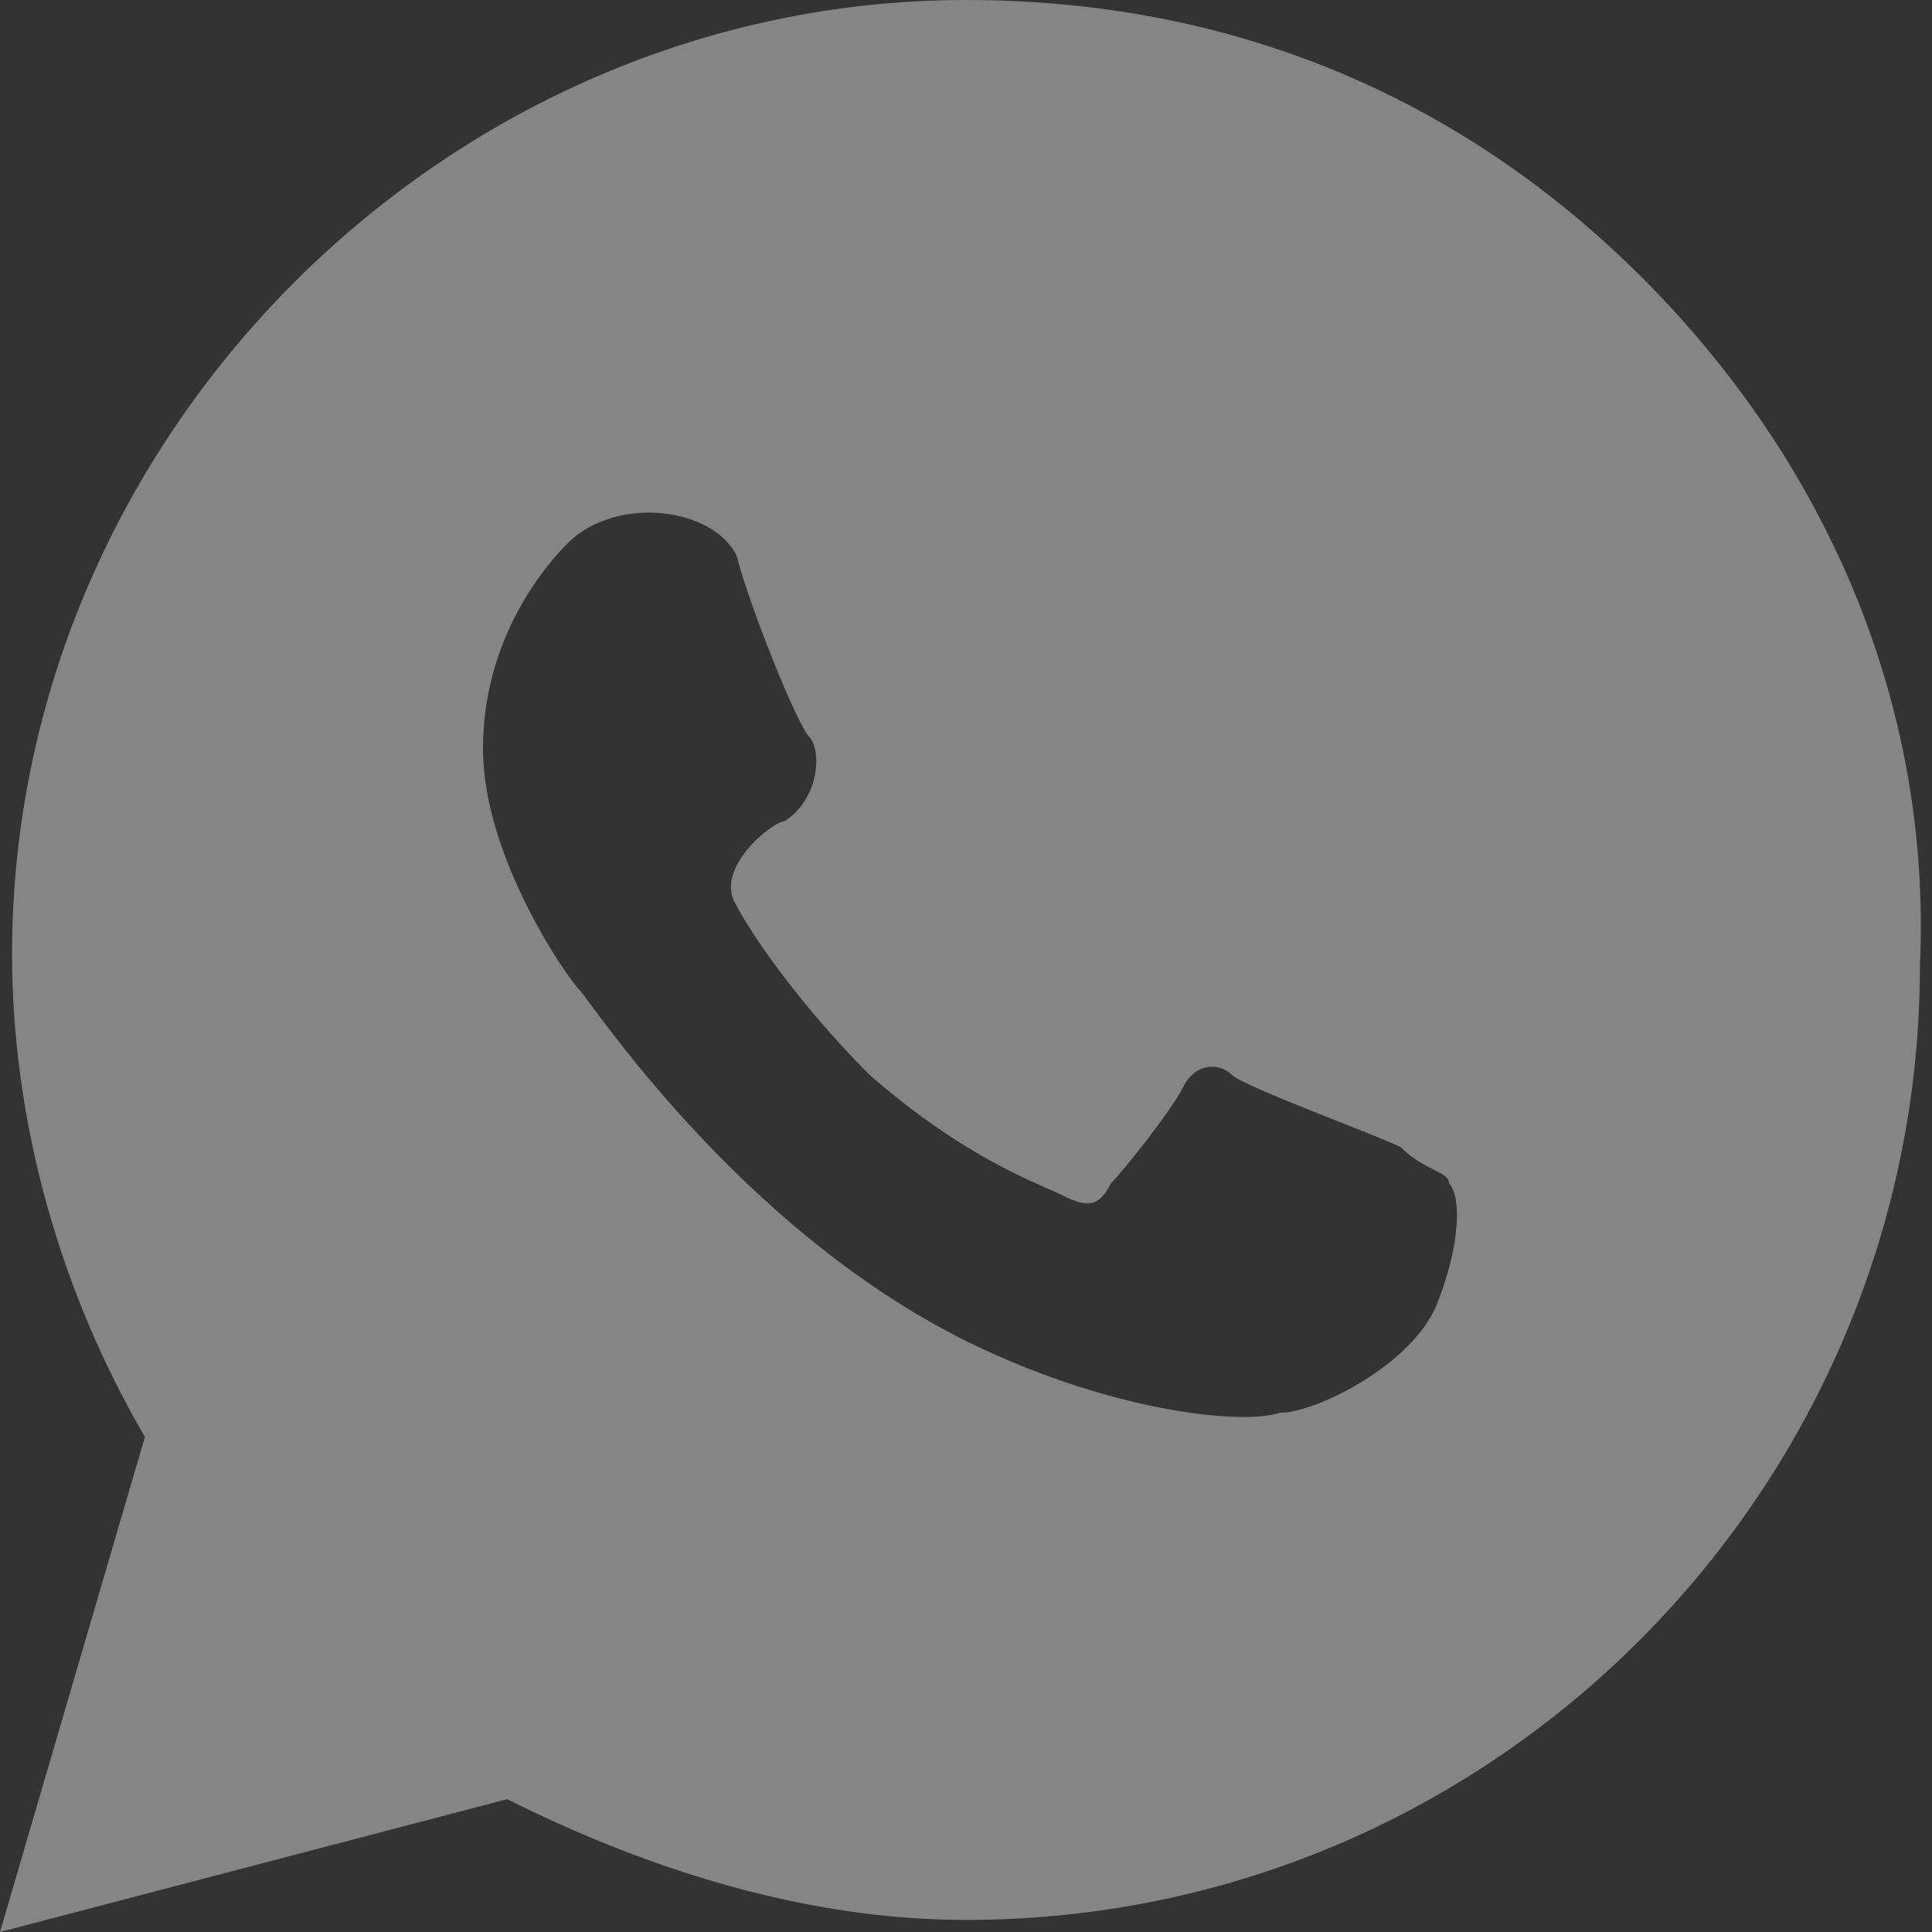 <svg width="16" height="16" viewBox="0 0 16 16" fill="none" xmlns="http://www.w3.org/2000/svg">
<rect x="0" y="0" width="16" height="16" fill="#333333" stroke="none"/>
<g opacity="0.4">
<path d="M13.6 2.3C12.1 0.8 10.2 0 8 0C3.7 0 0.1 3.6 0.1 7.9C0.1 9.3 0.5 10.7 1.2 11.9L0 16L4.2 14.9C5.4 15.5 6.7 15.9 8 15.9C12.4 15.9 15.9 12.3 15.9 8C16 5.8 15.1 3.8 13.6 2.3ZM11.9 10.8C11.7 11.3 10.9 11.7 10.6 11.7C10.3 11.8 9.3 11.7 8.2 11.2C6.2 10.3 4.9 8.3 4.8 8.2C4.7 8.1 4 7.1 4 6.2C4 5.3 4.5 4.7 4.7 4.5C5.1 4.1 5.9 4.2 6.1 4.6C6.2 5 6.6 6 6.7 6.1C6.8 6.2 6.8 6.6 6.5 6.8C6.4 6.8 5.9 7.2 6.1 7.5C6.2 7.7 6.6 8.3 7.2 8.9C8 9.6 8.6 9.8 8.8 9.9C9 10 9.1 10 9.2 9.8C9.3 9.7 9.7 9.2 9.8 9C9.9 8.8 10.1 8.8 10.2 8.9C10.3 9 11.4 9.4 11.6 9.5C11.8 9.7 12 9.7 12 9.8C12.1 9.9 12.1 10.3 11.9 10.8Z" fill="white"/>
</g>
</svg>
